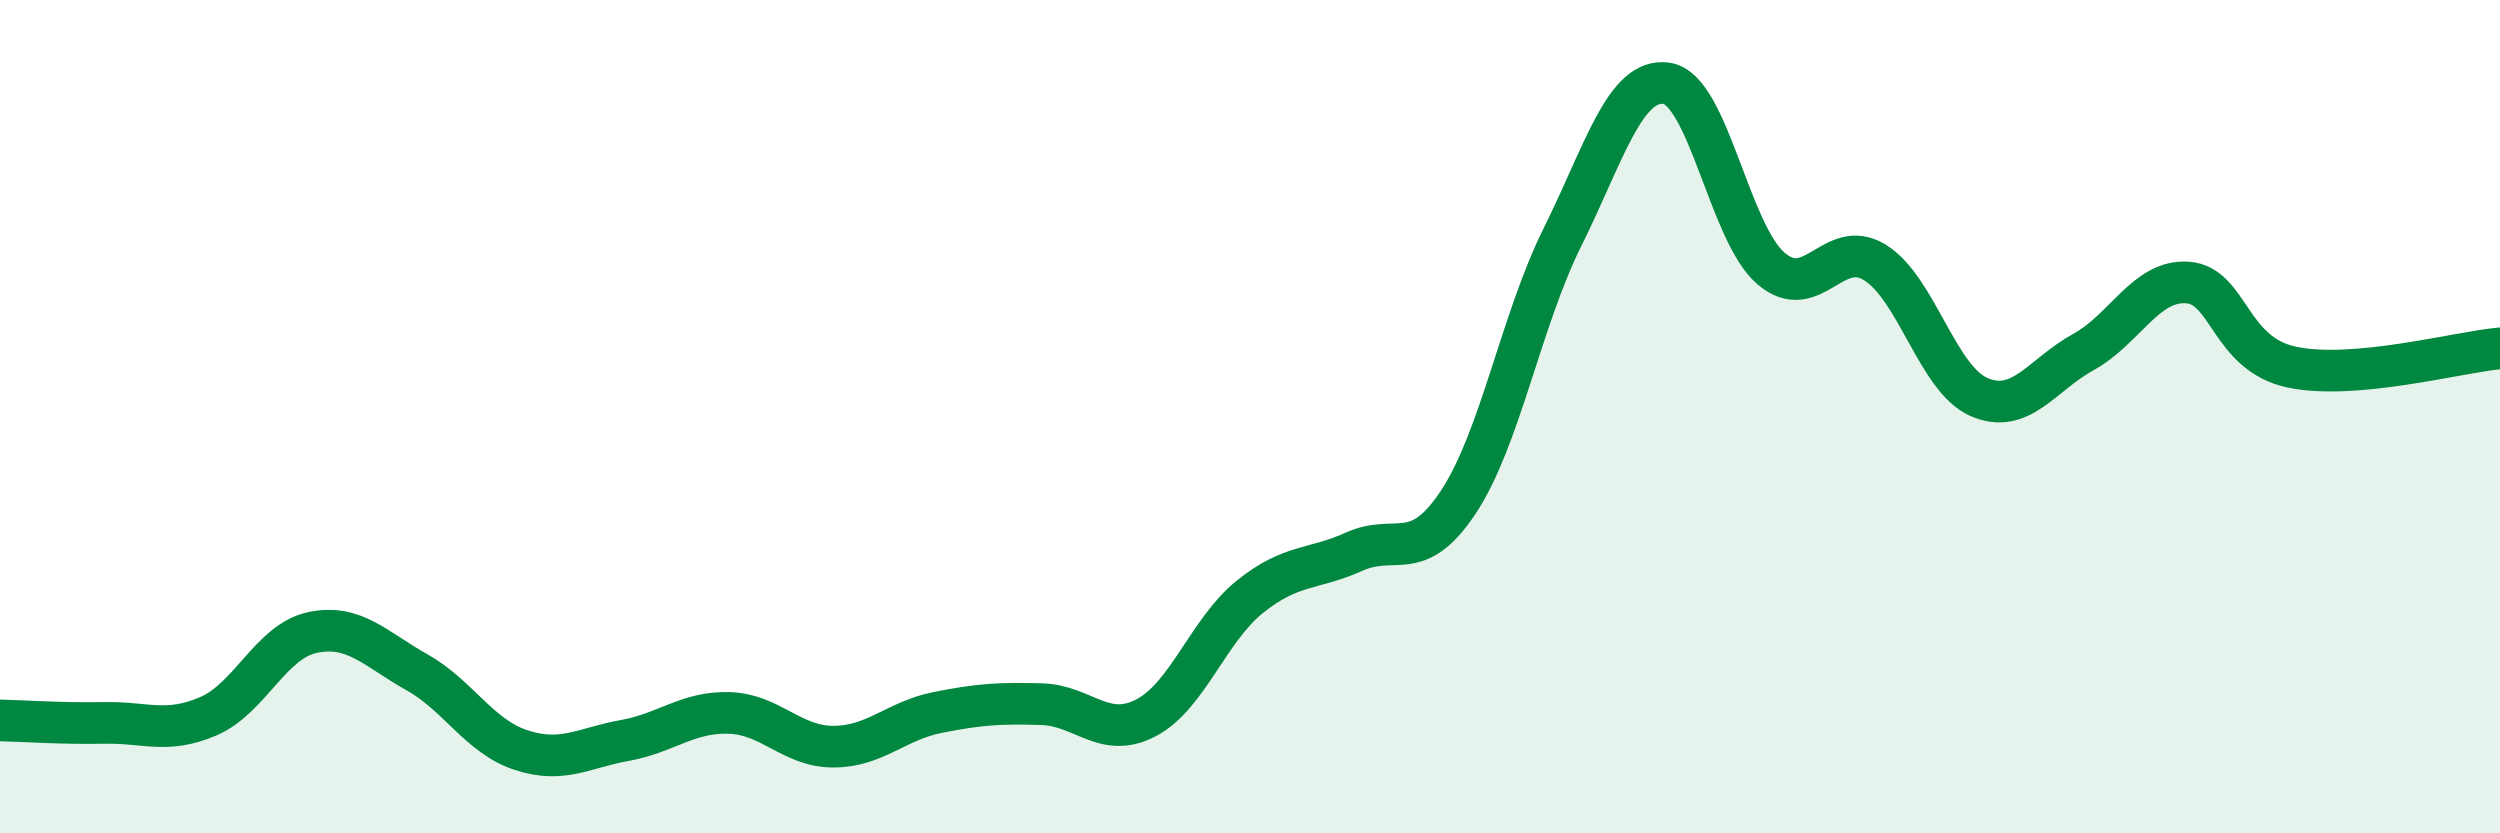 
    <svg width="60" height="20" viewBox="0 0 60 20" xmlns="http://www.w3.org/2000/svg">
      <path
        d="M 0,17.29 C 0.5,17.3 1.5,17.37 2.5,17.35 C 3.5,17.33 4,17.62 5,17.19 C 6,16.76 6.5,15.39 7.5,15.18 C 8.5,14.97 9,15.57 10,16.13 C 11,16.69 11.5,17.67 12.5,18 C 13.5,18.33 14,17.95 15,17.77 C 16,17.59 16.5,17.08 17.5,17.11 C 18.5,17.14 19,17.92 20,17.92 C 21,17.92 21.5,17.3 22.5,17.1 C 23.5,16.9 24,16.87 25,16.9 C 26,16.93 26.5,17.75 27.5,17.23 C 28.5,16.71 29,15.12 30,14.32 C 31,13.52 31.5,13.69 32.5,13.24 C 33.5,12.79 34,13.56 35,12.05 C 36,10.54 36.5,7.7 37.5,5.69 C 38.5,3.68 39,1.85 40,2 C 41,2.15 41.5,5.58 42.5,6.44 C 43.5,7.3 44,5.68 45,6.3 C 46,6.92 46.5,9.1 47.5,9.53 C 48.5,9.96 49,9 50,8.45 C 51,7.9 51.5,6.71 52.5,6.78 C 53.5,6.85 53.5,8.49 55,8.81 C 56.5,9.13 59,8.45 60,8.36L60 20L0 20Z"
        fill="#008740"
        opacity="0.1"
        stroke-linecap="round"
        stroke-linejoin="round"
      />
      <path
        d="M 0,17.29 C 0.5,17.3 1.5,17.37 2.5,17.35 C 3.5,17.33 4,17.62 5,17.19 C 6,16.76 6.5,15.39 7.5,15.18 C 8.5,14.97 9,15.57 10,16.13 C 11,16.69 11.5,17.67 12.5,18 C 13.5,18.33 14,17.95 15,17.77 C 16,17.59 16.5,17.08 17.5,17.11 C 18.5,17.14 19,17.92 20,17.92 C 21,17.92 21.5,17.3 22.5,17.1 C 23.5,16.9 24,16.87 25,16.9 C 26,16.93 26.5,17.75 27.5,17.23 C 28.5,16.71 29,15.12 30,14.32 C 31,13.52 31.5,13.69 32.5,13.24 C 33.5,12.79 34,13.56 35,12.05 C 36,10.54 36.5,7.7 37.5,5.69 C 38.5,3.68 39,1.85 40,2 C 41,2.15 41.5,5.58 42.5,6.44 C 43.5,7.3 44,5.68 45,6.3 C 46,6.92 46.5,9.1 47.5,9.53 C 48.5,9.96 49,9 50,8.45 C 51,7.9 51.5,6.71 52.5,6.78 C 53.5,6.85 53.5,8.49 55,8.81 C 56.5,9.13 59,8.45 60,8.36"
        stroke="#008740"
        stroke-width="1"
        fill="none"
        stroke-linecap="round"
        stroke-linejoin="round"
      />
    </svg>
  